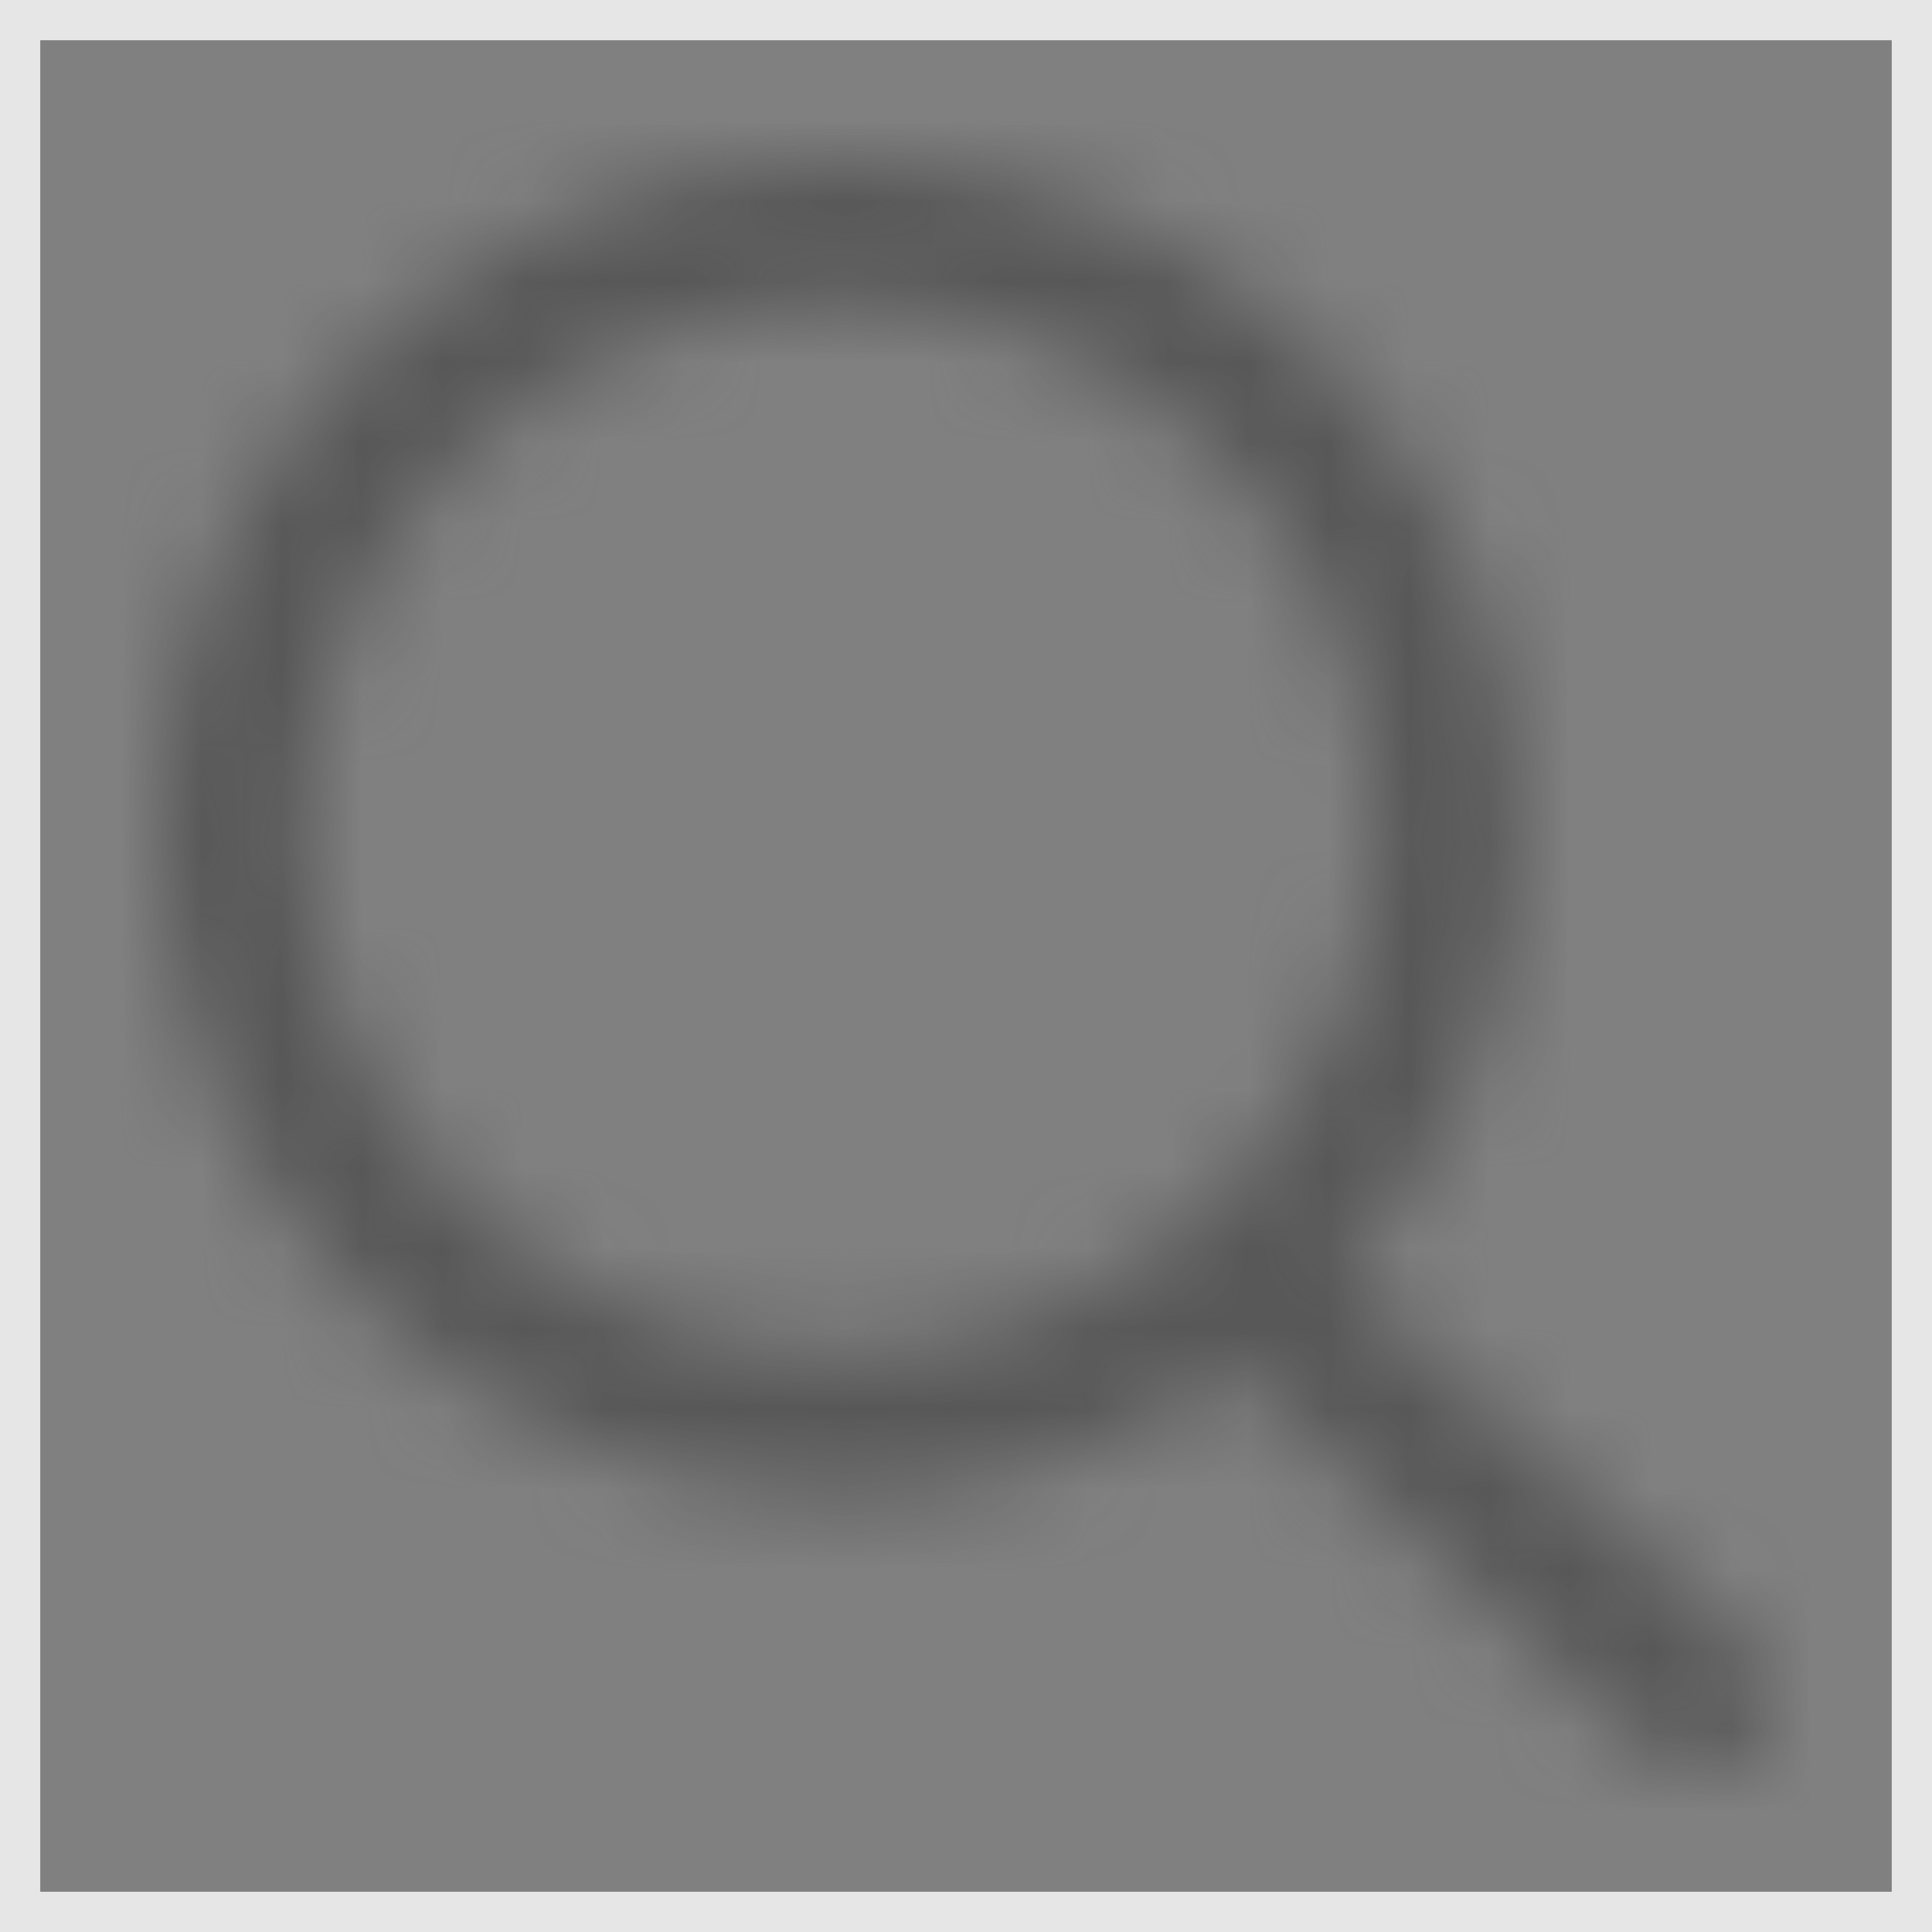 <svg width="24" height="24" viewBox="0 0 24 24" fill="none" xmlns="http://www.w3.org/2000/svg">
<rect x="0" y="0" width="24" height="24" fill="#808080" stroke="none"/>
<g opacity="0.8">
<rect width="24" height="24" stroke="white"/>
<mask id="mask0_172_3355" style="mask-type:luminance" maskUnits="userSpaceOnUse" x="2" y="2" width="20" height="21">
<path fill-rule="evenodd" clip-rule="evenodd" d="M16.67 15.841L21.718 20.485C22.078 20.816 22.096 21.371 21.758 21.724C21.582 21.909 21.344 22.002 21.106 22.002C20.887 22.002 20.668 21.923 20.495 21.764L15.33 17.012C13.948 17.981 12.263 18.557 10.438 18.557C5.785 18.557 2 14.844 2 10.278C2 5.714 5.785 2 10.438 2C15.092 2 18.877 5.714 18.877 10.278C18.877 12.421 18.036 14.369 16.67 15.841ZM10.438 3.754C6.771 3.754 3.787 6.681 3.787 10.278C3.787 13.876 6.771 16.803 10.438 16.803C14.106 16.803 17.09 13.876 17.09 10.278C17.09 6.681 14.106 3.754 10.438 3.754Z" fill="white"/>
</mask>
<g mask="url(#mask0_172_3355)">
<rect width="24" height="24" fill="#4D4D4D"/>
</g>
</g>
</svg>

